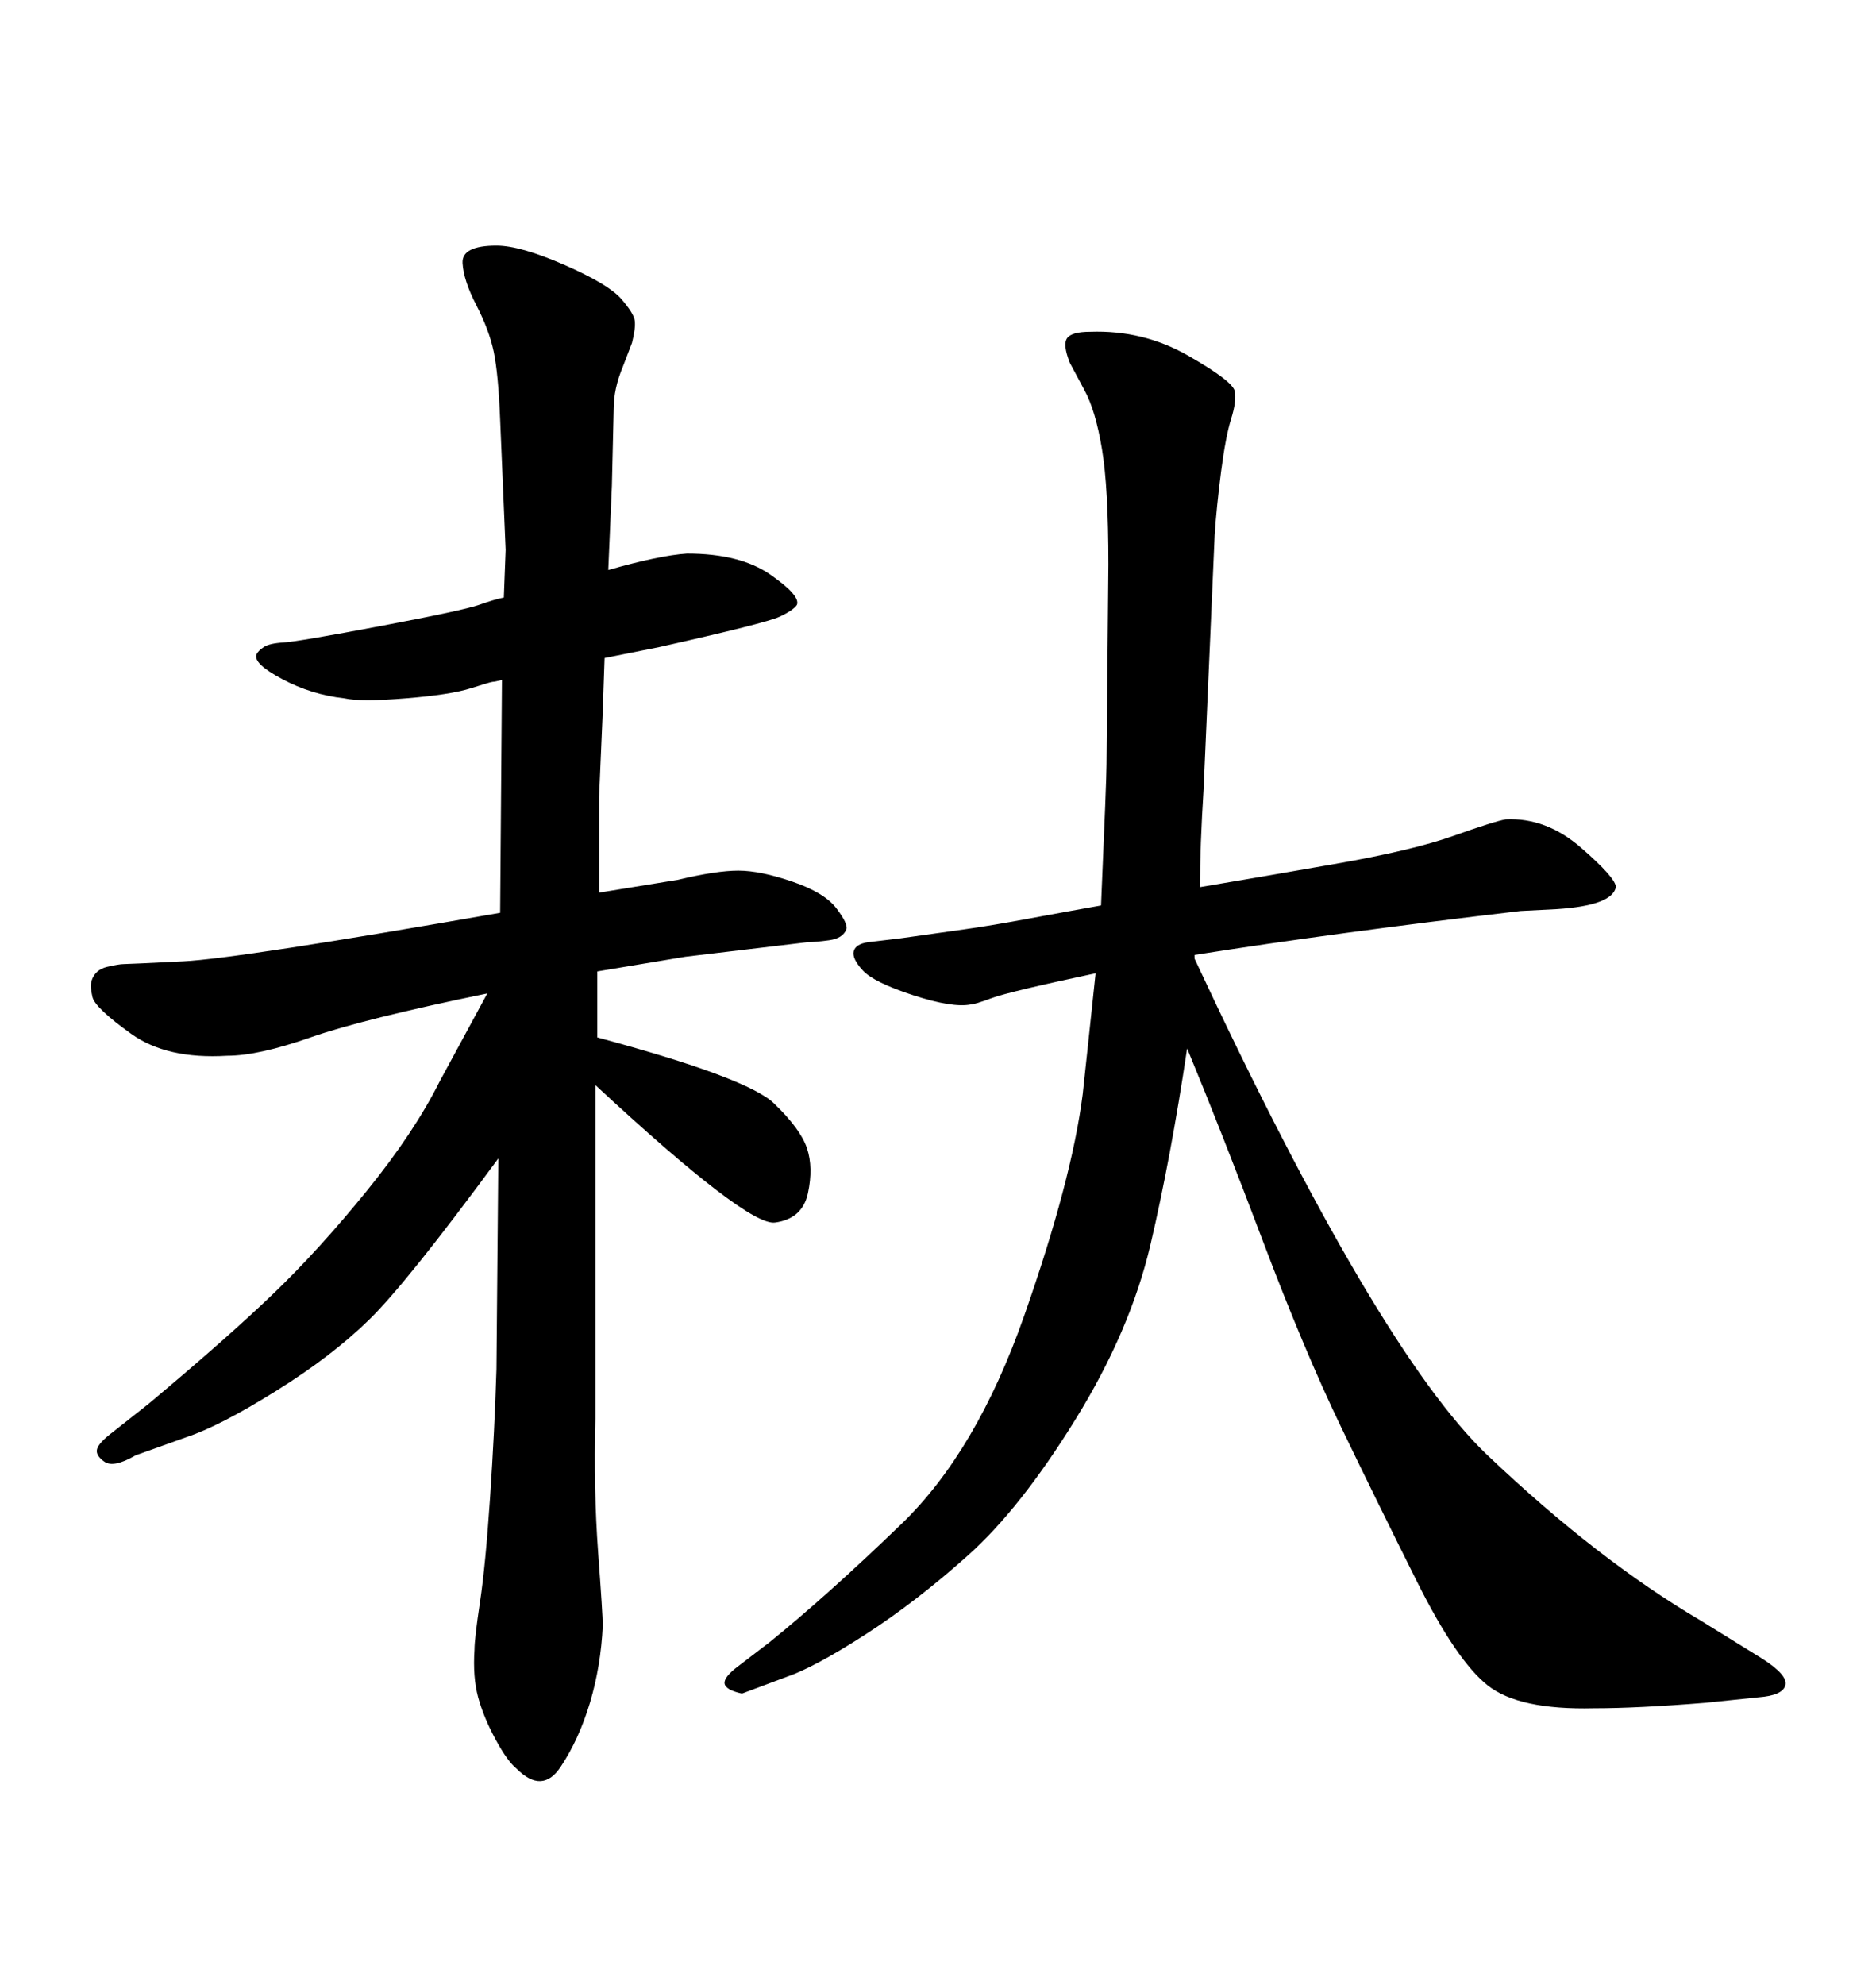 <svg xmlns="http://www.w3.org/2000/svg" xmlns:xlink="http://www.w3.org/1999/xlink" width="300" height="317.285"><path d="M97.85 77.64L97.27 91.11Q105.47 88.77 109.86 88.48L109.86 88.48Q118.36 88.48 123.19 91.85Q128.03 95.21 127.44 96.68L127.44 96.68Q126.86 97.56 124.66 98.58Q122.46 99.61 105.47 103.42L105.47 103.42L96.68 105.18L96.39 113.67L95.80 127.44L95.80 142.68L108.40 140.63Q114.55 139.16 118.07 139.16Q121.58 139.16 126.71 140.92Q131.84 142.68 133.74 145.17Q135.64 147.66 135.35 148.54L135.35 148.54Q134.77 150 132.57 150.29Q130.37 150.59 129.20 150.59L129.20 150.59L109.57 152.93L95.51 155.27L95.51 165.82Q119.53 172.27 123.78 176.37Q128.03 180.47 129.05 183.54Q130.08 186.62 129.20 190.72Q128.32 194.82 123.93 195.41Q119.53 196.00 95.21 173.44L95.21 173.44L95.21 226.76Q94.92 238.18 95.65 248.14Q96.39 258.11 96.39 259.86L96.39 259.86Q96.09 266.31 94.34 272.17Q92.58 278.03 89.65 282.42Q86.72 286.82 82.62 282.71L82.62 282.71Q81.15 281.54 79.25 278.03Q77.34 274.51 76.46 271.29Q75.59 268.07 75.88 263.67L75.88 263.67Q75.88 261.91 76.76 256.05Q77.64 250.20 78.37 239.36Q79.10 228.52 79.39 218.85L79.39 218.85L79.69 185.16Q65.04 205.08 59.03 210.94Q53.03 216.80 44.09 222.36Q35.16 227.93 29.88 229.69L29.88 229.69L21.68 232.62Q18.16 234.67 16.70 233.64Q15.23 232.62 15.53 231.59Q15.82 230.57 18.16 228.81L18.16 228.81L23.73 224.41Q36.33 213.87 43.65 206.84Q50.98 199.80 58.59 190.43Q66.21 181.05 70.31 172.85L70.31 172.85L77.93 158.79Q58.01 162.89 49.66 165.82Q41.31 168.75 36.33 168.75L36.33 168.75Q26.66 169.34 20.95 165.23Q15.23 161.13 14.79 159.38Q14.36 157.62 14.65 156.74L14.65 156.74Q15.23 154.98 17.14 154.54Q19.04 154.10 19.78 154.10Q20.51 154.10 29.30 153.66Q38.09 153.22 79.98 145.90L79.98 145.90L80.27 108.69Q79.10 108.98 78.81 108.98Q78.52 108.98 75.29 110.01Q72.07 111.04 64.89 111.62Q57.71 112.21 55.08 111.62L55.08 111.62Q49.80 111.04 45.12 108.54Q40.43 106.05 41.02 104.59L41.02 104.59Q41.31 104.00 42.19 103.42Q43.07 102.83 45.41 102.69Q47.75 102.54 60.94 100.05Q74.12 97.56 76.61 96.68Q79.10 95.80 80.57 95.51L80.57 95.51L80.86 87.89L79.98 67.09Q79.69 59.77 78.96 56.25Q78.22 52.73 76.17 48.78Q74.12 44.82 73.97 42.04Q73.83 39.26 79.39 39.26L79.39 39.26Q83.20 39.26 90.23 42.33Q97.27 45.41 99.32 47.75Q101.37 50.10 101.51 51.27Q101.66 52.44 101.07 54.79L101.07 54.79L99.61 58.59Q98.14 62.11 98.14 65.33L98.14 65.33L97.85 77.64ZM175.20 155.57L175.20 155.57Q161.43 158.50 158.64 159.52Q155.86 160.55 155.27 160.55L155.27 160.55Q152.34 161.13 146.04 159.08Q139.75 157.03 137.99 155.13Q136.23 153.22 136.52 152.05Q136.82 150.88 138.87 150.59L138.87 150.59L143.85 150Q150 149.12 154.25 148.54Q158.50 147.95 164.79 146.78Q171.09 145.61 176.07 144.73L176.07 144.73Q176.95 124.51 176.95 122.17L176.95 122.17L177.25 90.23Q177.25 77.93 176.22 71.78Q175.20 65.63 173.44 62.40L173.44 62.40L171.09 58.01Q169.92 55.08 170.65 54.05Q171.39 53.03 174.32 53.03L174.32 53.03Q182.81 52.73 189.99 56.84Q197.17 60.94 197.46 62.55Q197.75 64.16 196.88 66.94Q196.00 69.73 195.26 75.44Q194.53 81.15 194.24 85.55L194.24 85.55L192.48 125.98Q191.89 135.35 191.89 141.80L191.89 141.80Q200.68 140.33 213.28 138.13Q225.88 135.94 232.47 133.59Q239.06 131.25 240.82 130.96L240.82 130.96Q247.27 130.66 252.83 135.50Q258.40 140.33 258.40 141.80L258.40 141.80Q257.81 144.73 249.02 145.31L249.02 145.31L243.16 145.61Q213.28 149.12 191.02 152.64L191.02 152.64L191.02 153.22Q220.31 215.92 237.89 232.62Q255.47 249.32 271.88 258.98L271.88 258.98L281.84 265.14Q285.94 267.77 285.50 269.38Q285.06 271.00 281.25 271.29L281.25 271.29L272.75 272.17Q261.91 273.05 254.88 273.05L254.88 273.05Q242.87 273.34 237.89 269.38Q232.91 265.43 226.61 252.83Q220.31 240.23 214.45 228.08Q208.59 215.92 202.00 198.49Q195.41 181.05 189.84 167.58L189.84 167.58Q187.21 185.16 183.98 198.93Q180.76 212.70 171.97 226.90Q163.18 241.11 154.83 248.58Q146.48 256.05 138.28 261.33Q130.08 266.60 125.68 268.07L125.68 268.07L118.65 270.70Q116.02 270.12 115.87 269.09Q115.72 268.07 118.07 266.31L118.07 266.31L123.05 262.50Q132.13 255.18 144.14 243.60Q156.15 232.03 163.77 210.35Q171.39 188.67 173.14 174.90L173.14 174.90L174.02 166.70L175.20 155.57Z"/></svg>